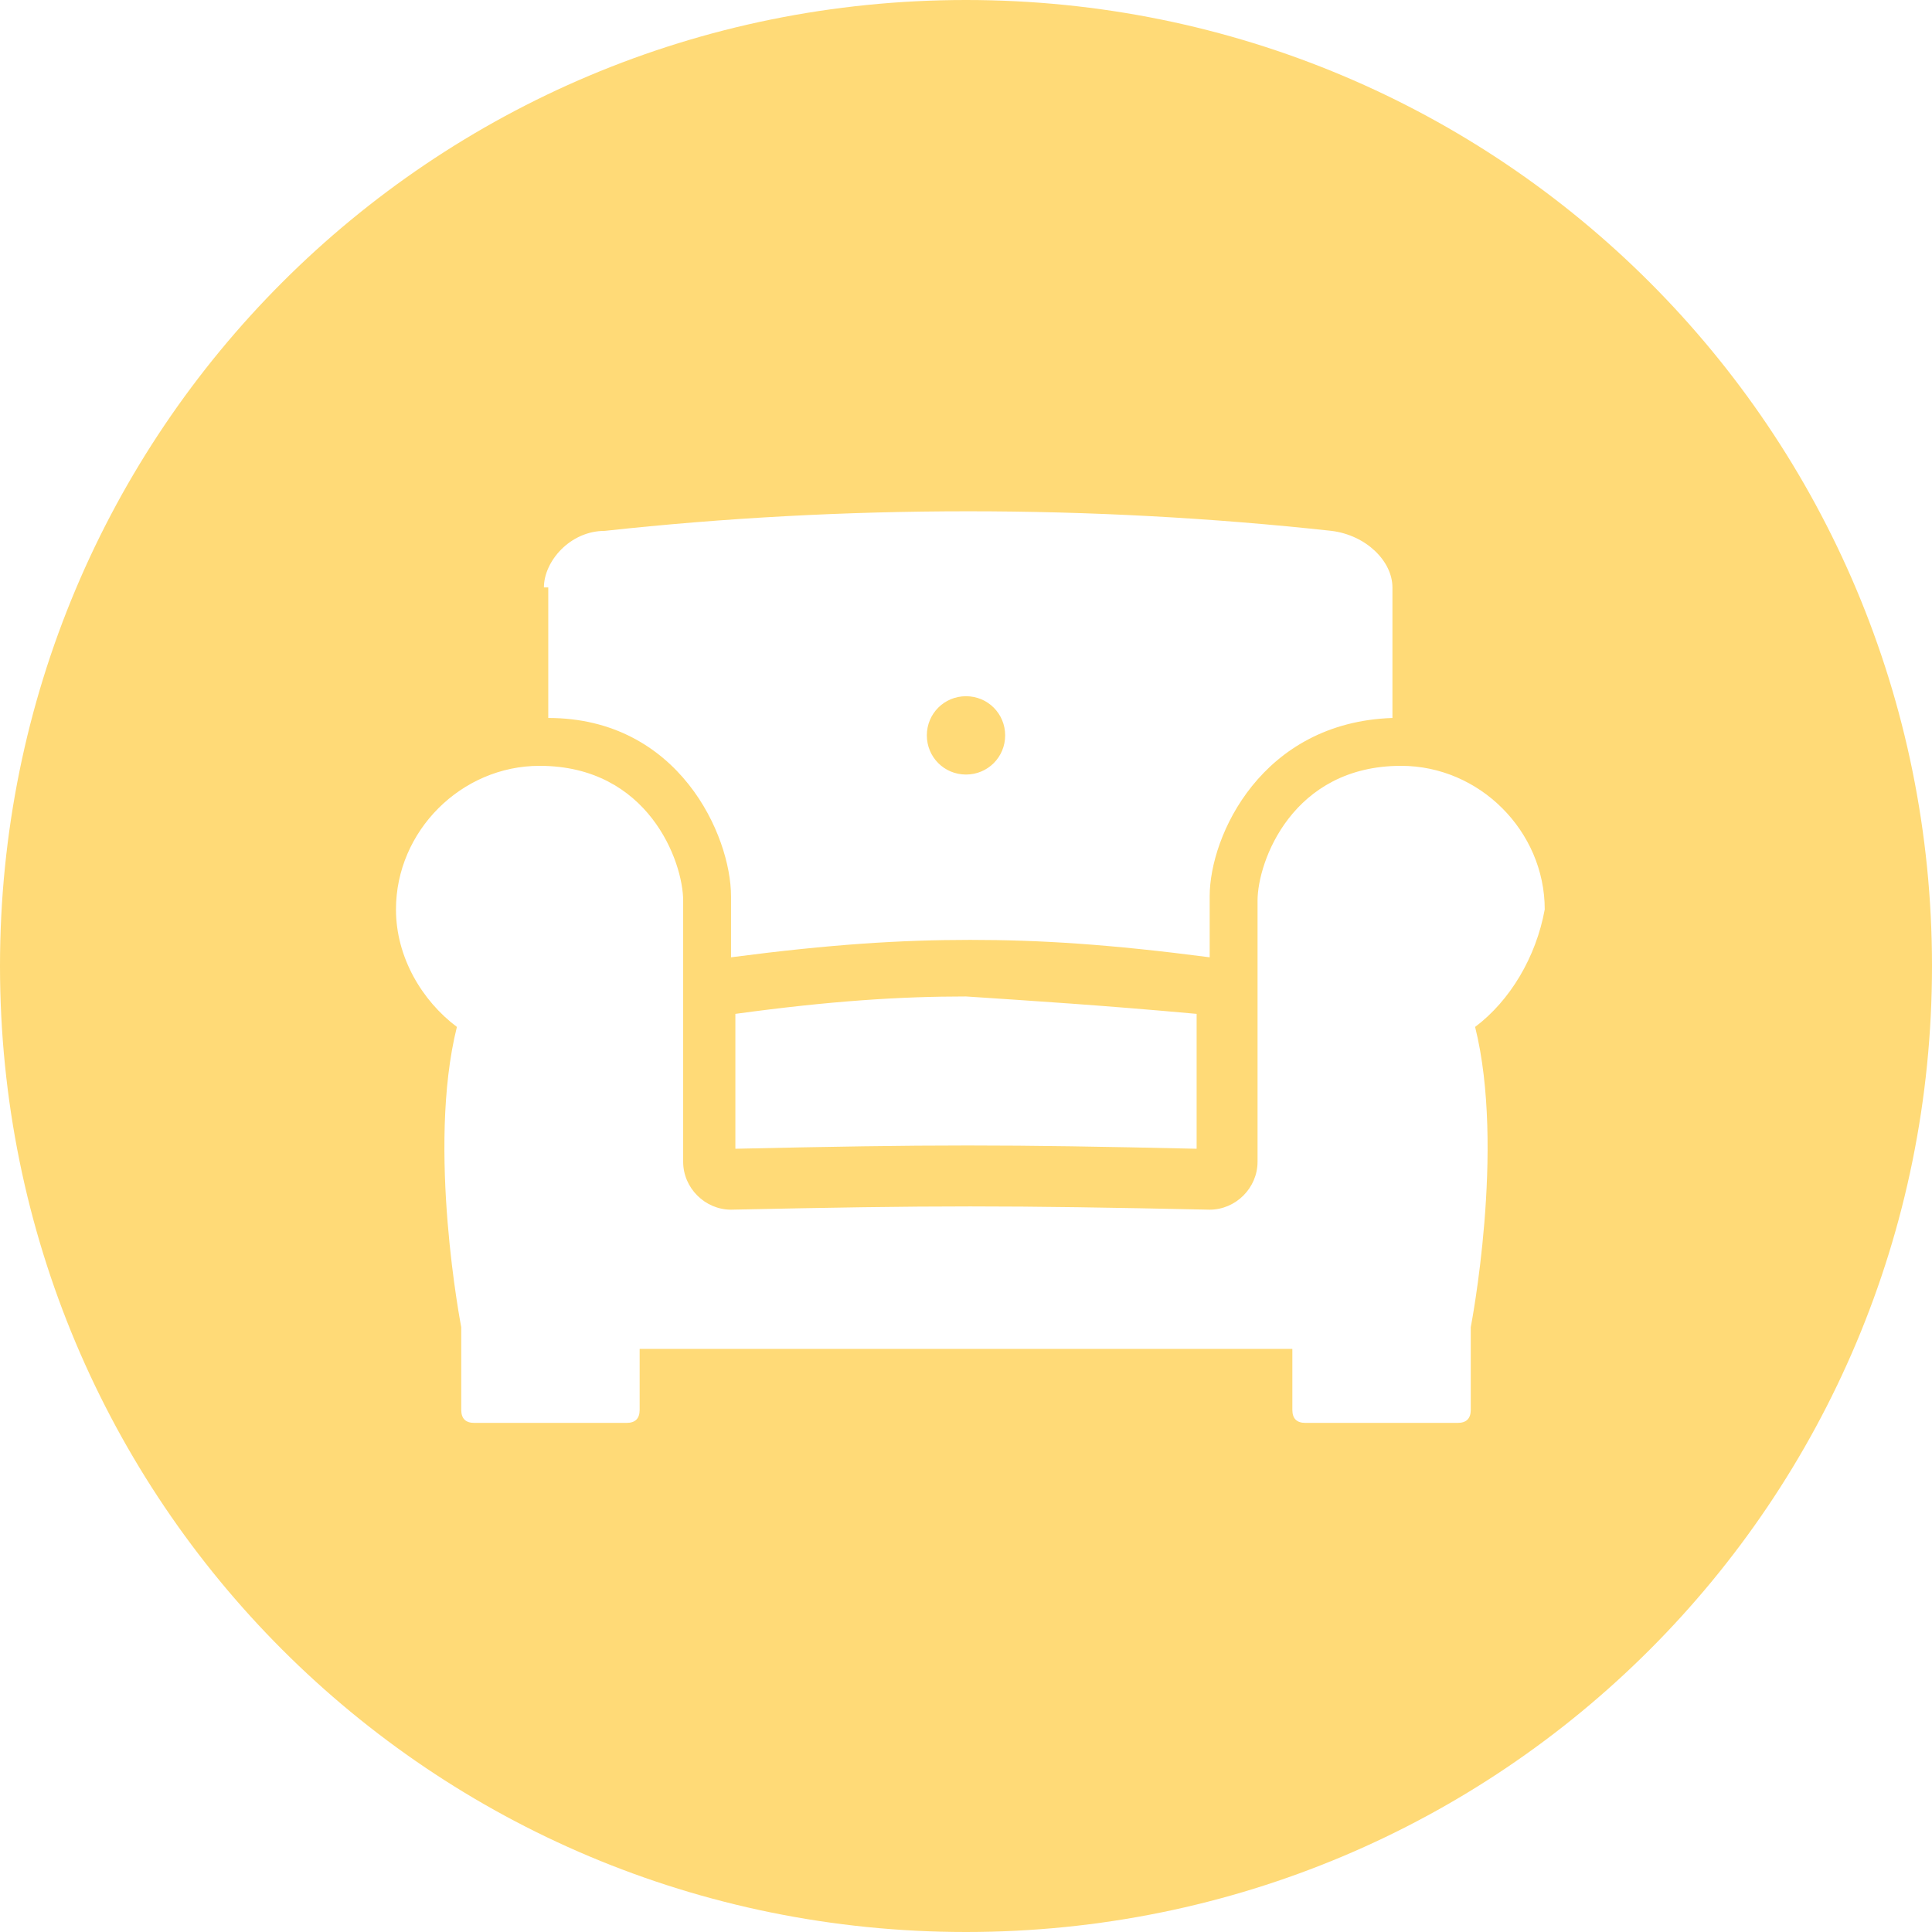 <?xml version="1.0" encoding="utf-8"?>
<!-- Generator: Adobe Illustrator 19.2.1, SVG Export Plug-In . SVG Version: 6.00 Build 0)  -->
<svg version="1.1" id="圖層_1" xmlns="http://www.w3.org/2000/svg" xmlns:xlink="http://www.w3.org/1999/xlink" x="0px" y="0px"
	 viewBox="0 0 44.4 44.4" style="enable-background:new 0 0 44.4 44.4;" xml:space="preserve">
<style type="text/css">
	.st0{fill:#FFDA77;}
</style>
<g>
	<g>
		<path class="st0" d="M22.2,17.8c0.5,0,0.9-0.4,0.9-0.9c0-0.5-0.4-0.9-0.9-0.9c-0.5,0-0.9,0.4-0.9,0.9
			C21.3,17.4,21.7,17.8,22.2,17.8z M22.2,0C9.9,0,0,9.9,0,22.2c0,12.3,9.9,22.2,22.2,22.2c12.3,0,22.2-9.9,22.2-22.2
			C44.4,9.9,34.5,0,22.2,0z M12.5,13.5c0-0.6,0.6-1.3,1.4-1.3c5.5-0.6,11.2-0.6,16.7,0c0.8,0.1,1.4,0.7,1.4,1.3v3
			c-3,0.1-4.2,2.7-4.2,4.1v1.4c-2.3-0.3-3.9-0.4-5.5-0.4c-1.6,0-3.2,0.1-5.5,0.4v-1.4c0-1.4-1.2-4.1-4.2-4.1V13.5z M27.5,23.3l0,3.1
			c-4.4-0.1-6.1-0.1-10.6,0l0-3.1c2.2-0.3,3.8-0.4,5.3-0.4C23.7,23,25.3,23.1,27.5,23.3z M33.9,23.6c0.7,2.8-0.1,6.9-0.1,6.9v1.9
			c0,0.2-0.1,0.3-0.3,0.3H30c-0.2,0-0.3-0.1-0.3-0.3V31h-15v1.4c0,0.2-0.1,0.3-0.3,0.3h-3.5c-0.2,0-0.3-0.1-0.3-0.3v-1.9
			c0,0-0.8-4.1-0.1-6.9C9.7,23,9.1,22,9.1,20.9c0-1.8,1.5-3.3,3.3-3.3c2.5,0,3.3,2.2,3.3,3.1l0,6c0,0.6,0.5,1.1,1.1,1.1
			c4.7-0.1,6.3-0.1,11,0c0.6,0,1.1-0.5,1.1-1.1l0-6c0-0.9,0.8-3.1,3.3-3.1c1.8,0,3.3,1.5,3.3,3.3C35.3,22,34.7,23,33.9,23.6z"/>
	</g>
</g>
</svg>
